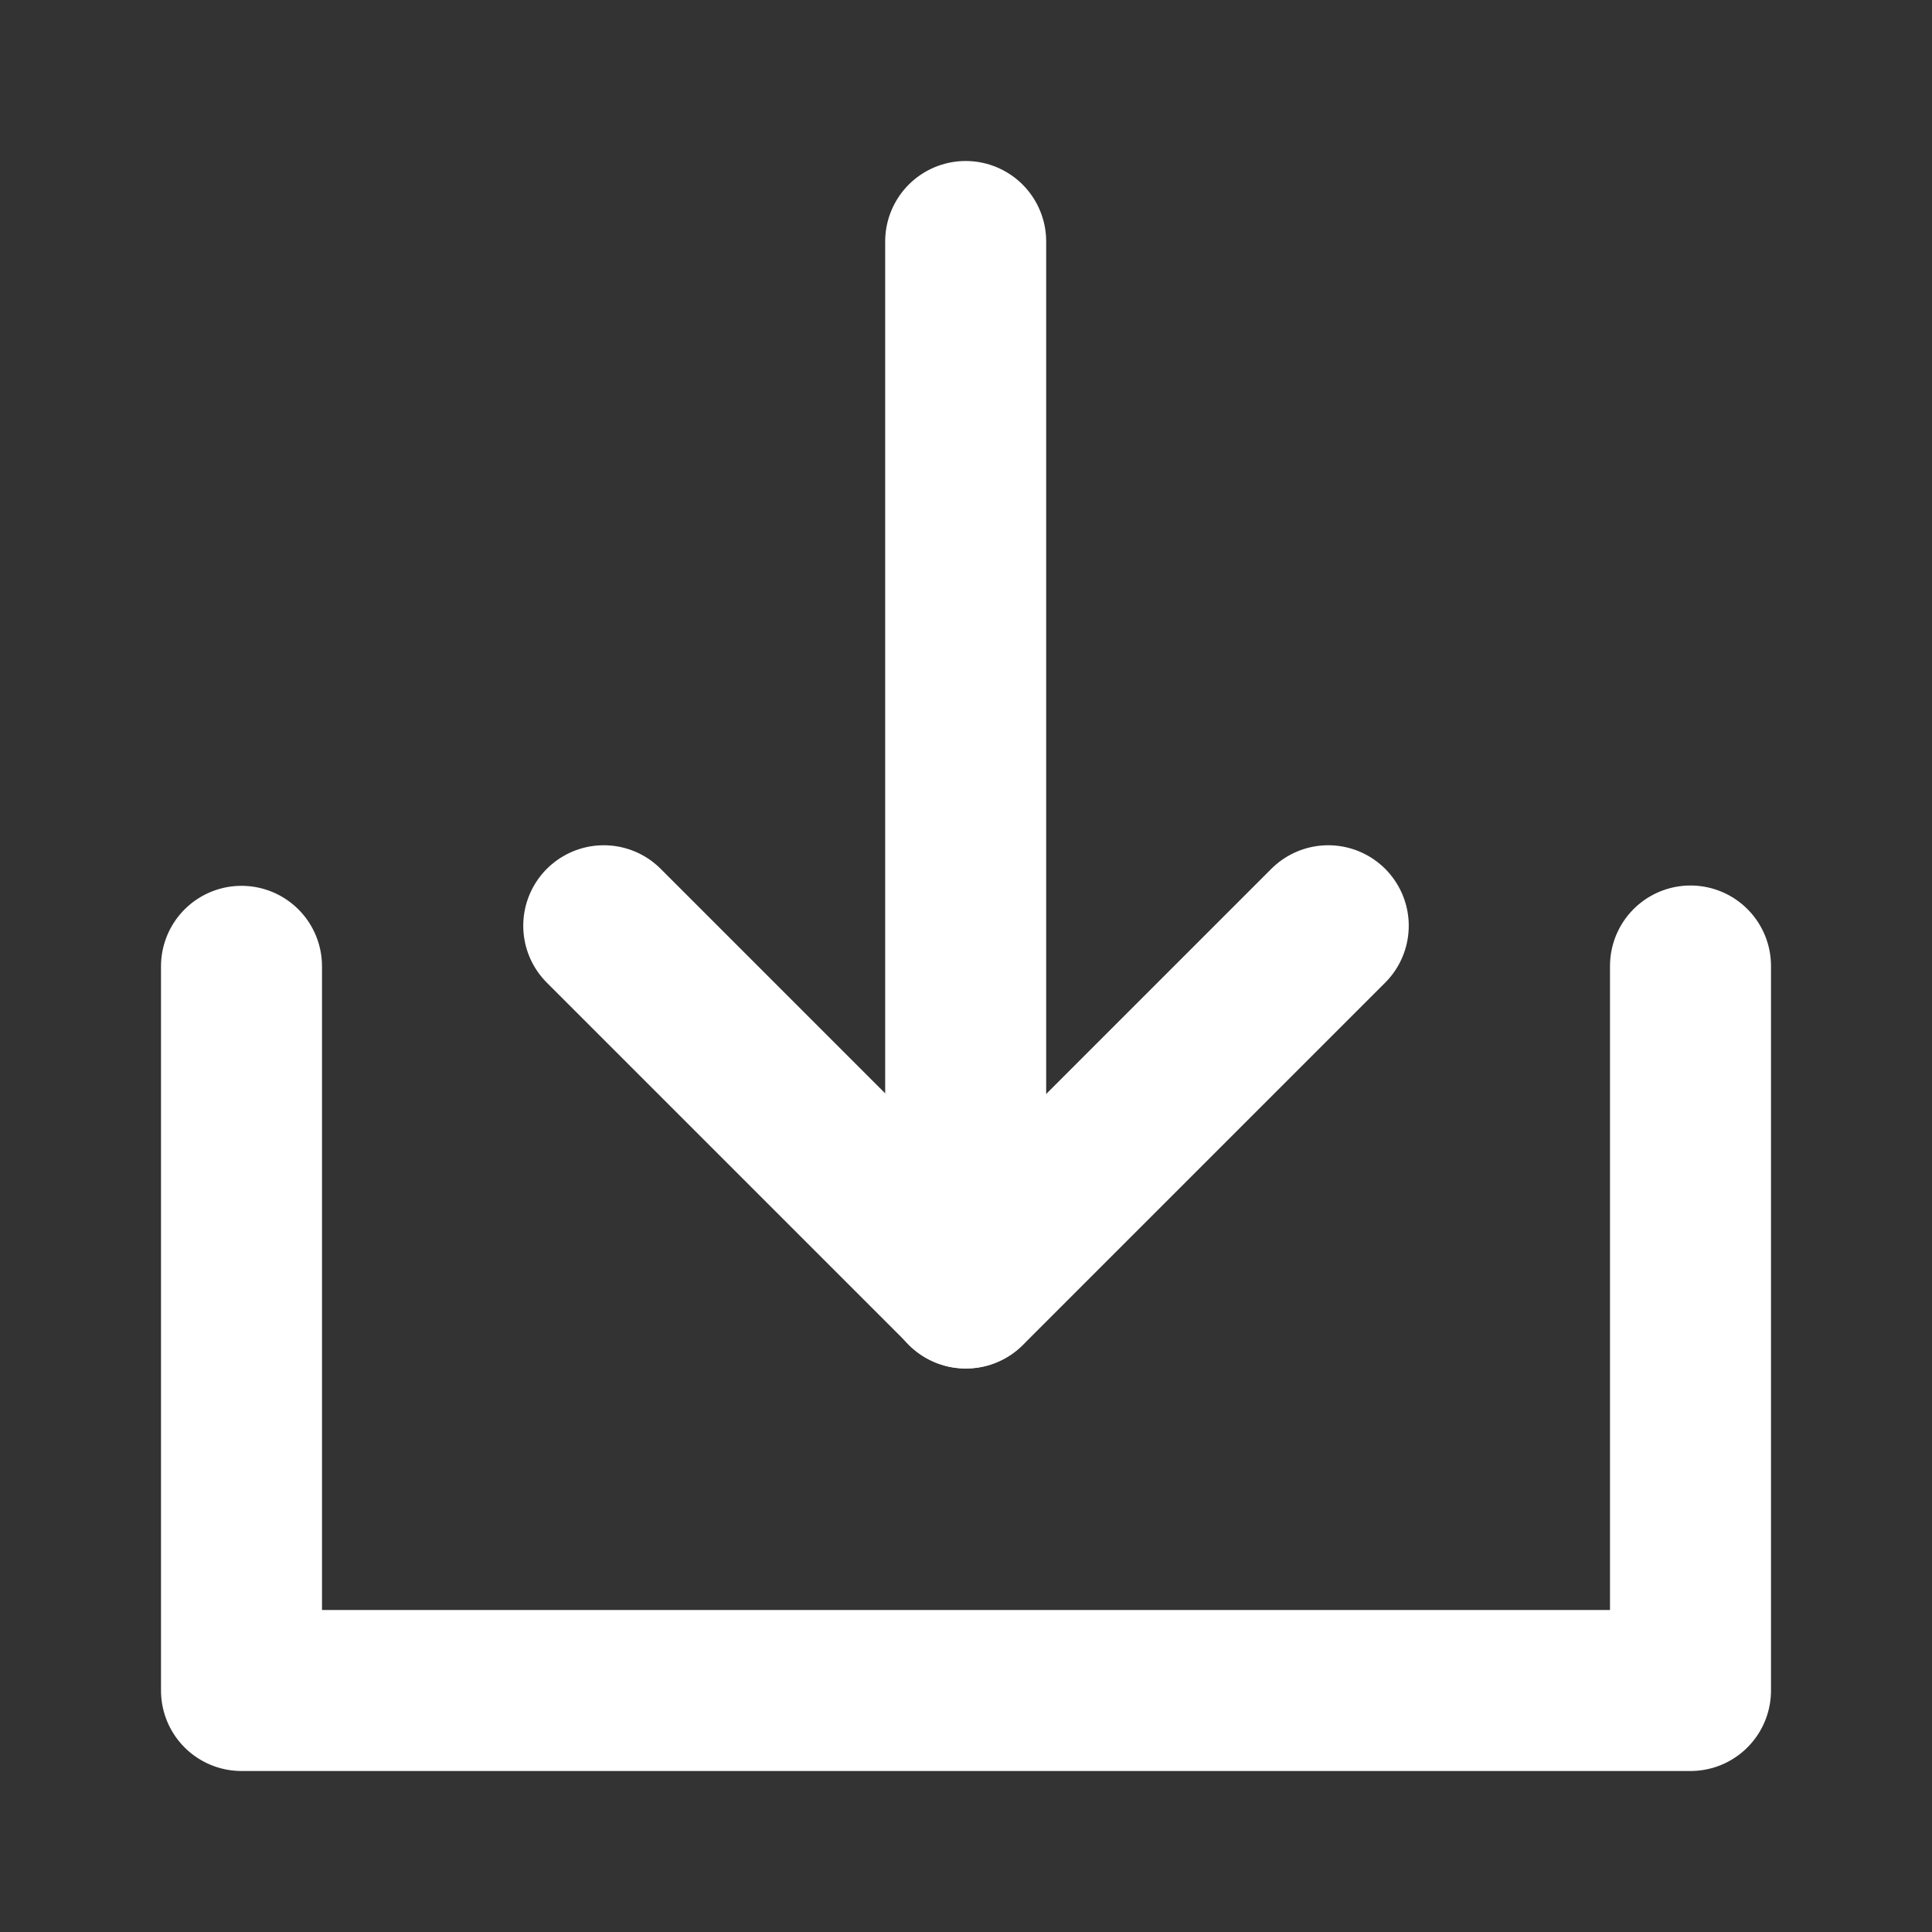 <svg width="24" height="24" viewBox="0 0 24 24" fill="none" xmlns="http://www.w3.org/2000/svg">
<rect x="0" y="0" width="24" height="24" fill="#333333" stroke="none"/>
<path d="M3 12.004V21H21V12" stroke="white" stroke-width="2" stroke-linecap="round" stroke-linejoin="round"/>
<path d="M16.5 11.5L12 16L7.5 11.5" stroke="white" stroke-width="2" stroke-linecap="round" stroke-linejoin="round"/>
<path d="M11.996 3V16" stroke="white" stroke-width="2" stroke-linecap="round" stroke-linejoin="round"/>
</svg>
